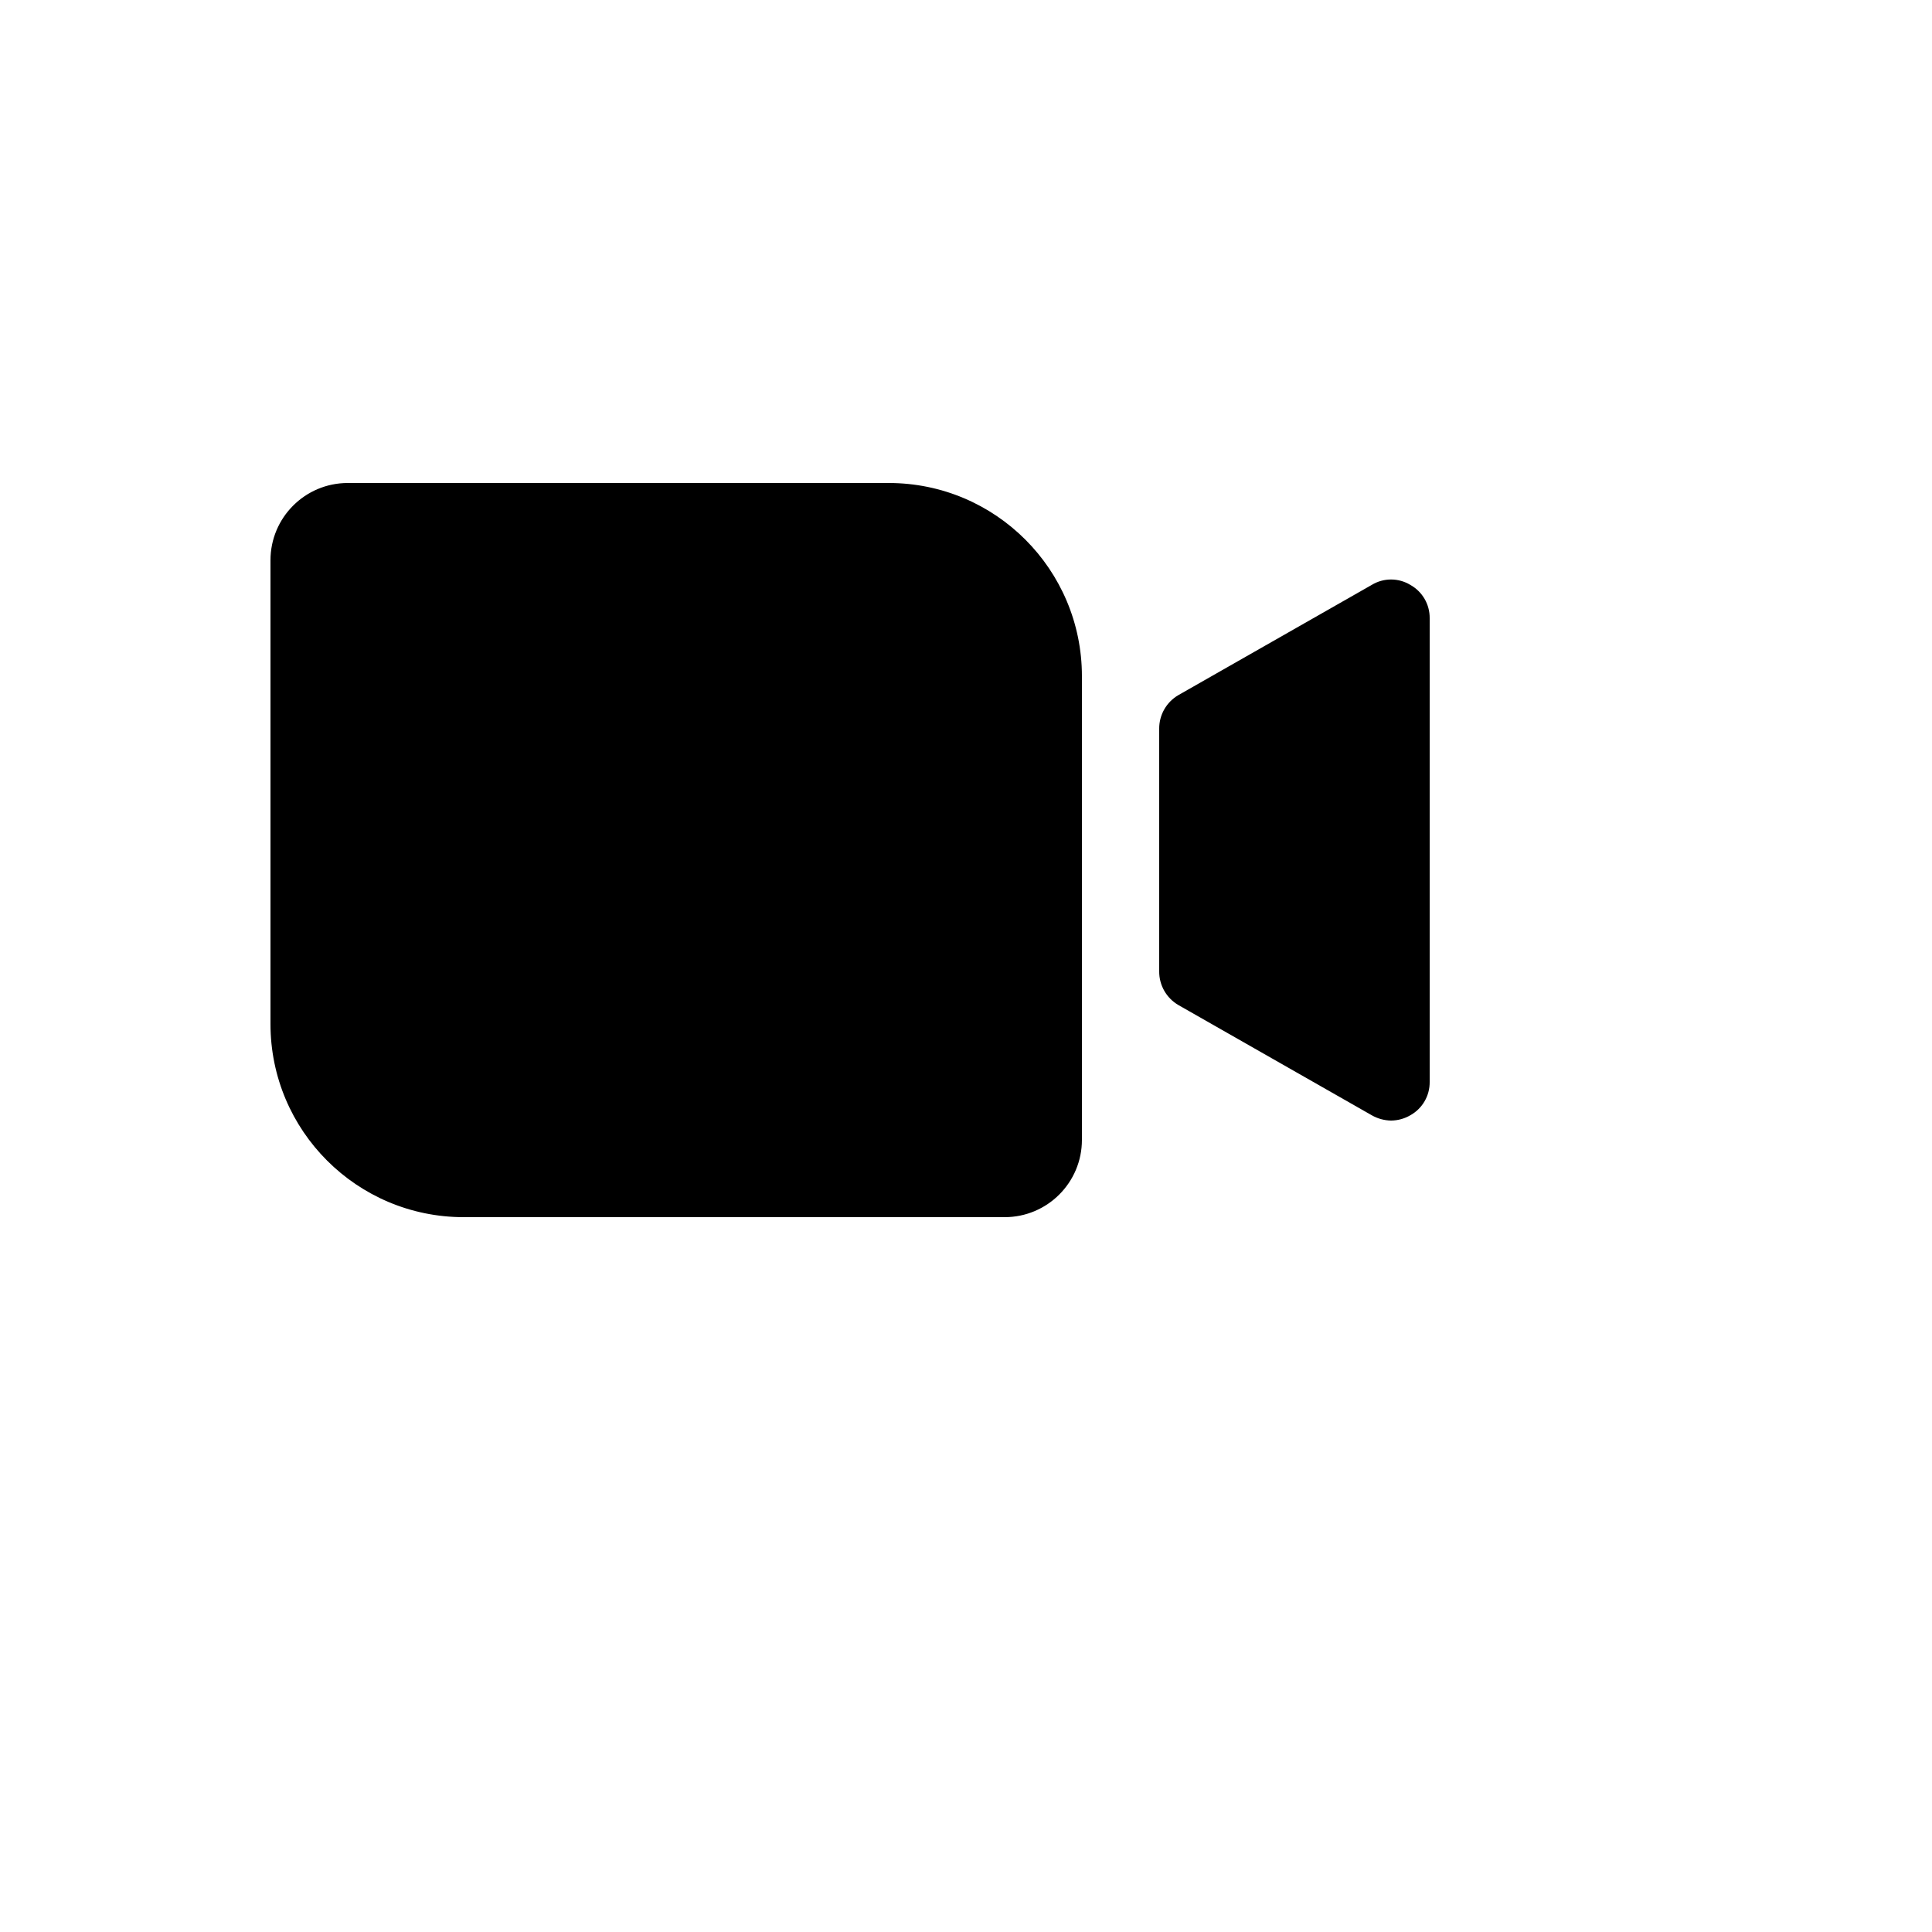 <svg xmlns="http://www.w3.org/2000/svg" version="1.1" xmlns:xlink="http://www.w3.org/1999/xlink" width="100%" height="100%" id="svgWorkerArea" viewBox="-25 -25 625 625" xmlns:idraw="https://idraw.muisca.co" style="background: white;"><defs id="defsdoc"><pattern id="patternBool" x="0" y="0" width="10" height="10" patternUnits="userSpaceOnUse" patternTransform="rotate(35)"><circle cx="5" cy="5" r="4" style="stroke: none;fill: #ff000070;"></circle></pattern></defs><g id="fileImp-303201954" class="cosito"><path id="pathImp-420520795" class="grouped" d="M324.999 193.75C324.999 193.75 324.999 343.75 324.999 343.75 324.999 357.557 313.807 368.75 300 368.75 300 368.75 125 368.75 125 368.75 90.482 368.75 62.5 340.768 62.5 306.25 62.5 306.25 62.5 156.25 62.5 156.25 62.5 142.443 73.693 131.25 87.5 131.25 87.5 131.25 262.5 131.25 262.5 131.25 297.017 131.25 324.999 159.232 324.999 193.75 324.999 193.75 324.999 193.75 324.999 193.75M431.249 164.219C427.409 161.885 422.589 161.885 418.749 164.219 418.749 164.219 356.249 199.844 356.249 199.844 352.347 202.097 349.959 206.275 349.999 210.781 349.999 210.781 349.999 289.219 349.999 289.219 349.959 293.724 352.347 297.903 356.249 300.156 356.249 300.156 418.749 335.781 418.749 335.781 420.653 336.874 422.804 337.465 424.999 337.5 427.197 337.486 429.353 336.894 431.249 335.781 435.151 333.605 437.55 329.467 437.499 325 437.499 325 437.499 175 437.499 175 437.55 170.532 435.151 166.395 431.249 164.219 431.249 164.219 431.249 164.219 431.249 164.219"></path></g></svg>